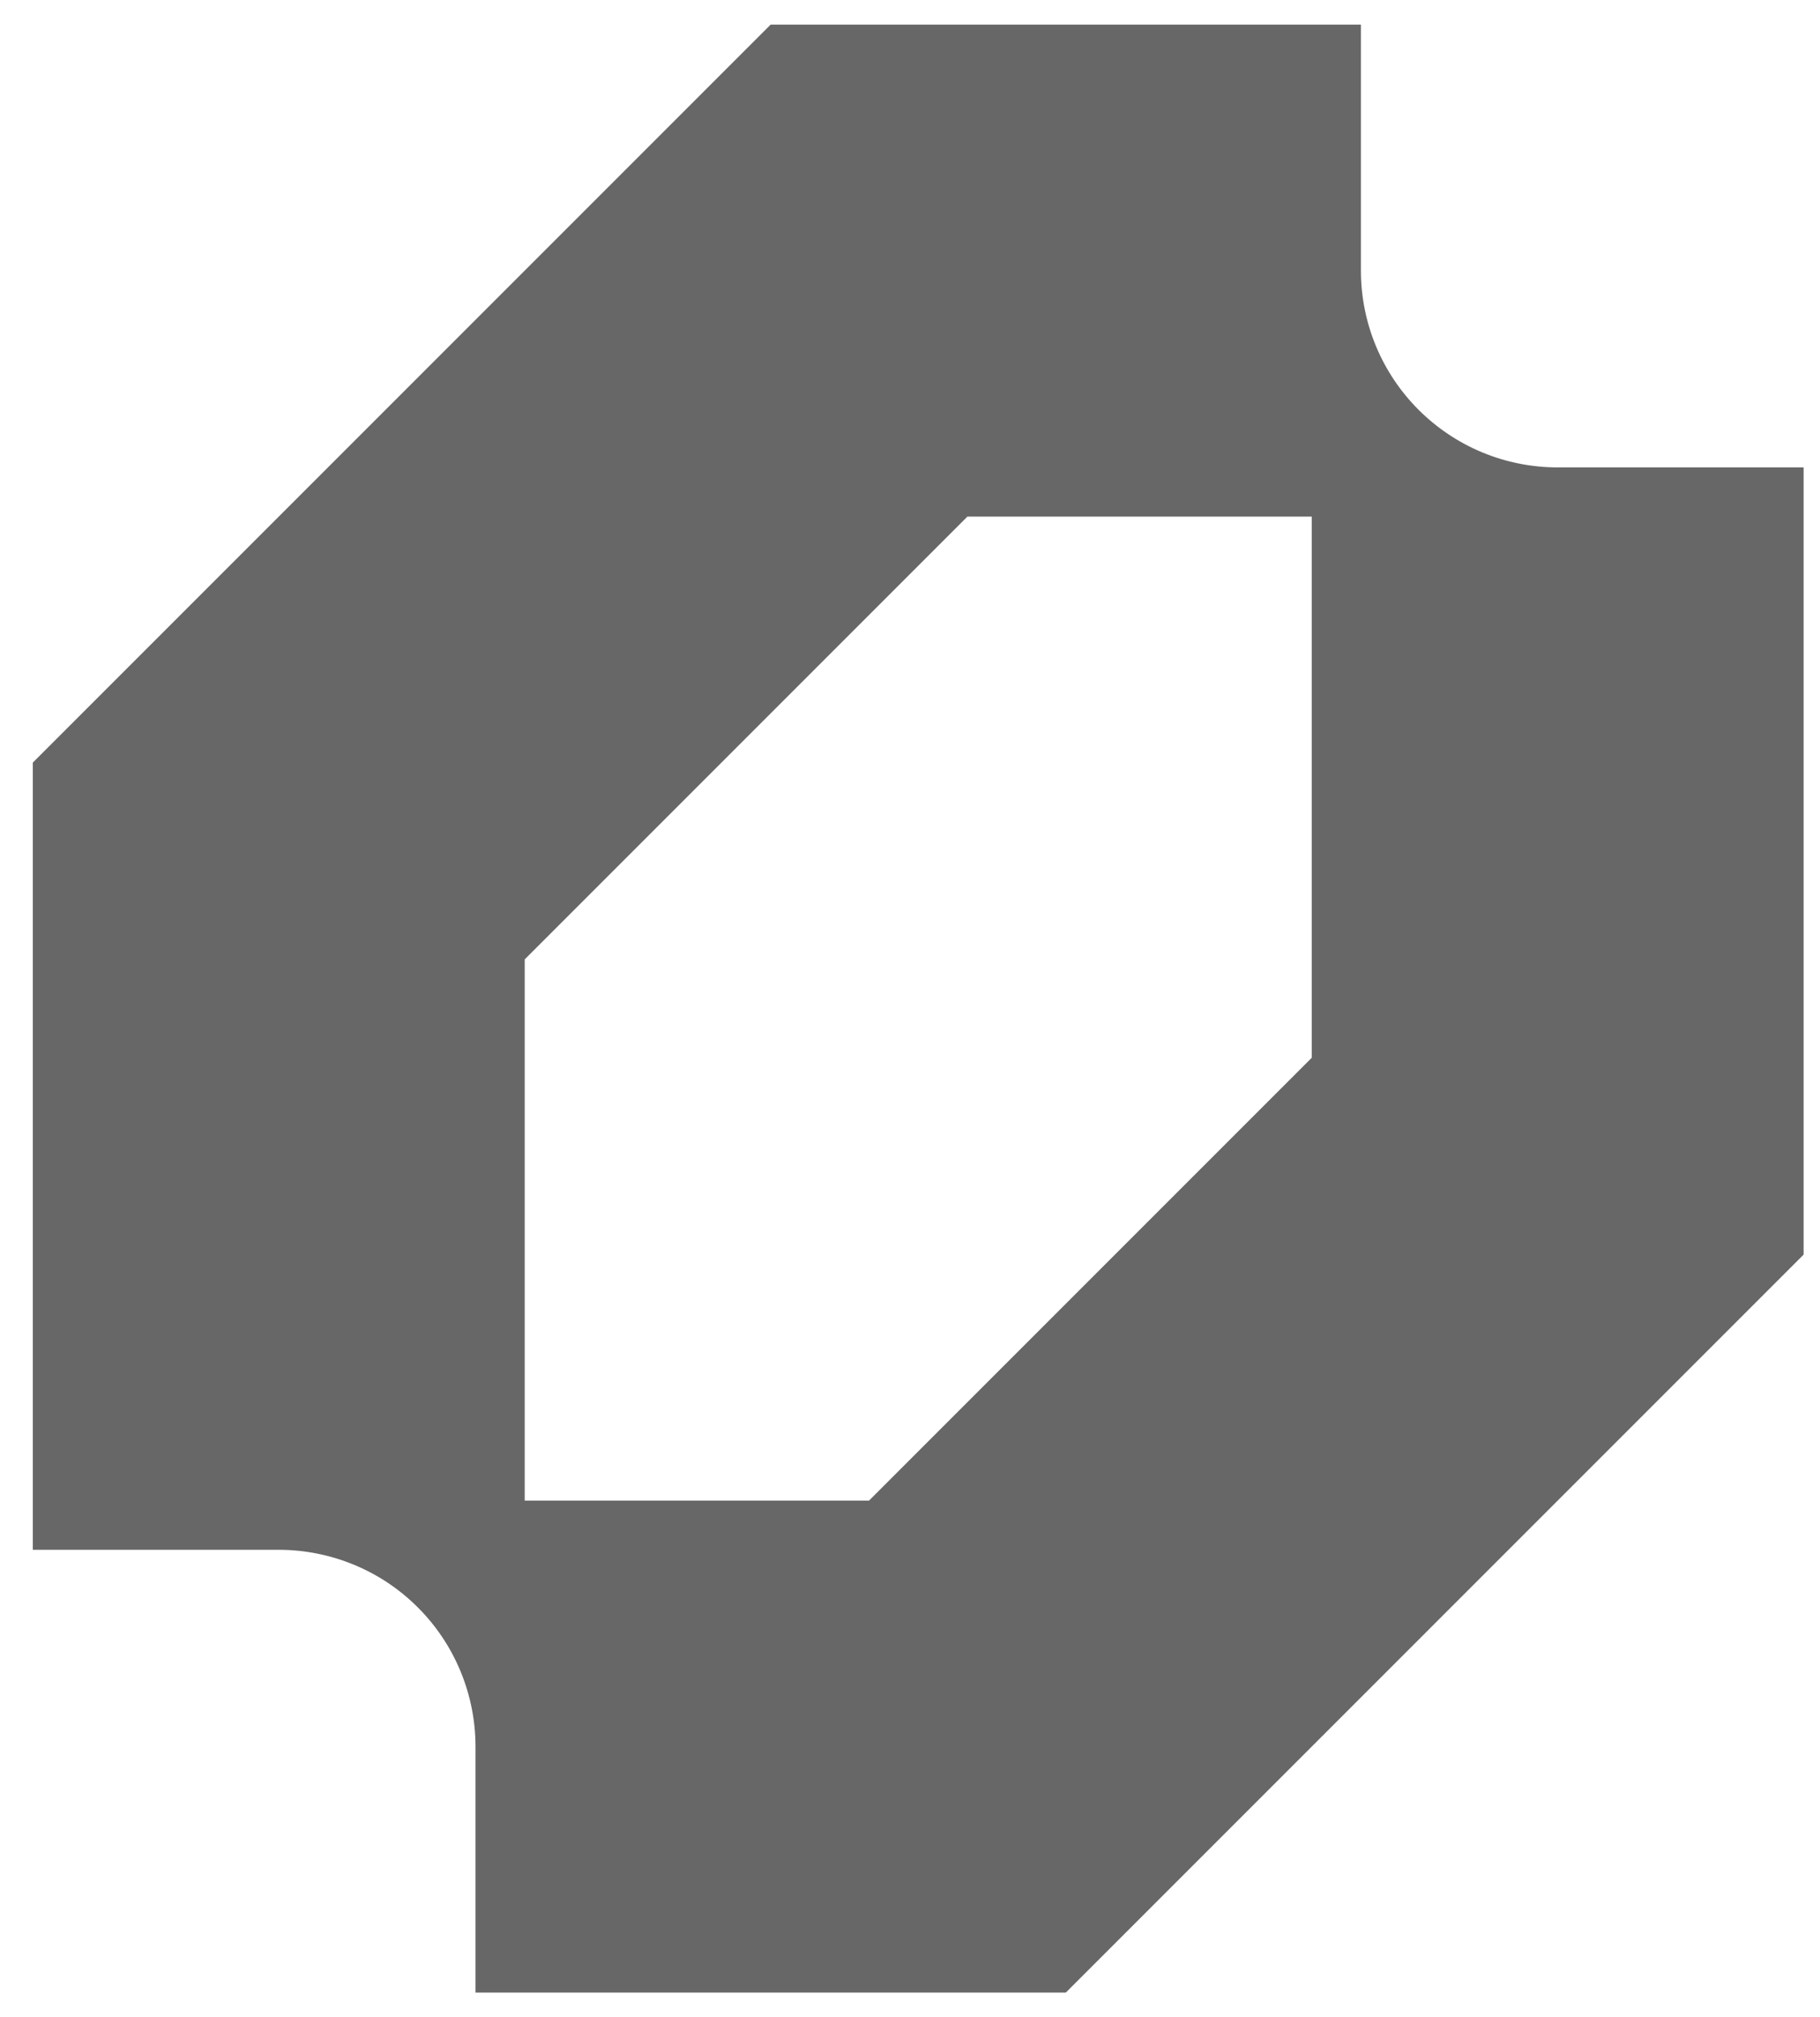 <svg width="37" height="41" viewBox="0 0 37 41" fill="none" xmlns="http://www.w3.org/2000/svg">
<g clip-path="url(#clip0_3270_1685)">
<path fill-rule="evenodd" clip-rule="evenodd" d="M0.667 15.5V31.5H5.667C6.192 31.5 6.712 31.604 7.198 31.805C7.683 32.005 8.124 32.3 8.495 32.672C8.867 33.043 9.161 33.484 9.362 33.969C9.563 34.455 9.667 34.975 9.667 35.5V40.5H21.667L36.667 25.5V9.5H31.667C31.141 9.5 30.621 9.397 30.136 9.196C29.651 8.995 29.21 8.7 28.838 8.328C28.467 7.957 28.172 7.516 27.971 7.031C27.77 6.545 27.667 6.025 27.667 5.5V0.5H15.667L0.667 15.5ZM17.667 30.5H10.667V19.5L19.667 10.5H26.667V21.5L17.667 30.5Z" fill="#676767"/>
</g>
<defs>
<clipPath id="clip0_3270_1685">
<rect width="36" height="40" fill="white" transform="translate(0.667 0.5)"/>
</clipPath>
</defs>
</svg>
